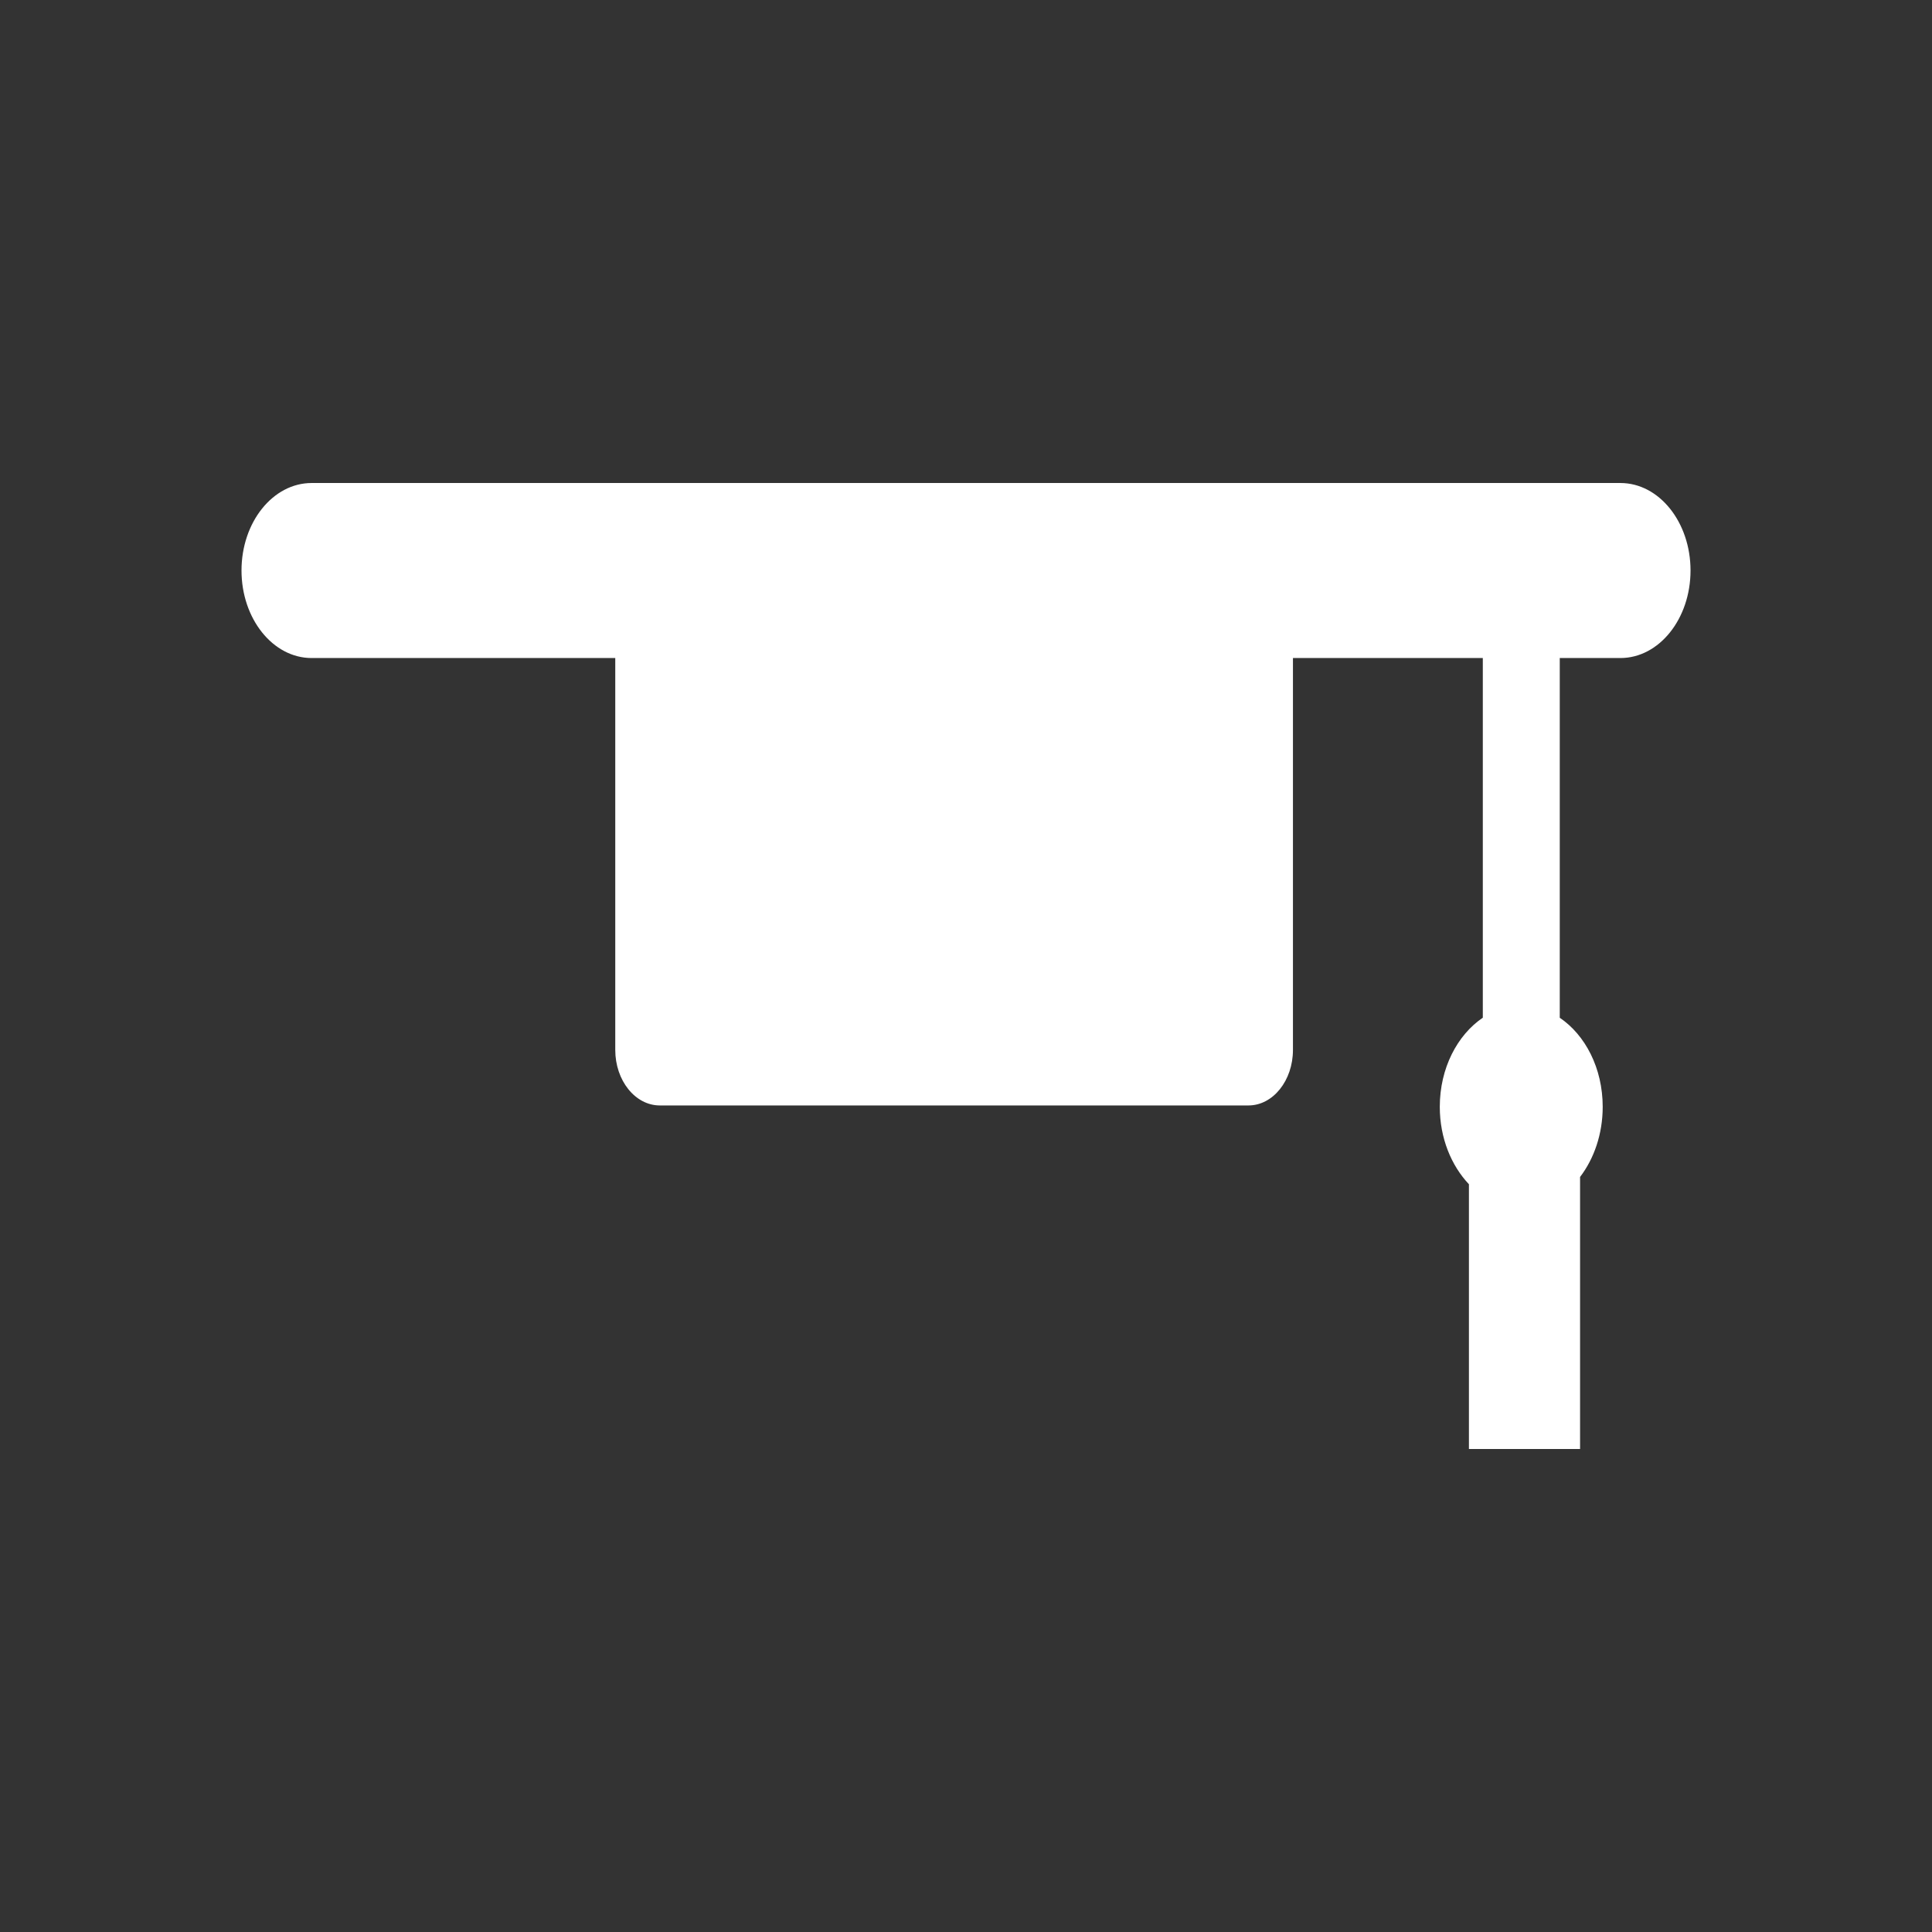 <?xml version="1.0" encoding="utf-8"?>
<!-- Generator: Adobe Illustrator 16.0.0, SVG Export Plug-In . SVG Version: 6.00 Build 0)  -->
<!DOCTYPE svg PUBLIC "-//W3C//DTD SVG 1.1//EN" "http://www.w3.org/Graphics/SVG/1.1/DTD/svg11.dtd">
<svg version="1.1" id="Calque_1" xmlns="http://www.w3.org/2000/svg" xmlns:xlink="http://www.w3.org/1999/xlink" x="0px" y="0px"
	 width="136.061px" height="136.061px" viewBox="0 0 136.061 136.061" enable-background="new 0 0 136.061 136.061"
	 xml:space="preserve">
<rect x="0" y="0" width="136.061" height="136.061" fill="#333333" stroke="none"/>
<path fill="#FFFFFF" d="M114.118,34.016H21.946c-2.727,0-4.938,2.759-4.938,6.161c0,3.4,2.211,6.165,4.938,6.165H43.33V73.94
	c0,2.159,1.407,3.911,3.136,3.911h41.458c1.726,0,3.132-1.752,3.132-3.911V46.342h13.371v25.33c-1.792,1.213-3.03,3.549-3.03,6.275
	c0,2.203,0.809,4.136,2.052,5.454v18.646h7.827v-19.16c0.982-1.283,1.594-3.02,1.594-4.94c0-2.727-1.233-5.063-3.024-6.271V46.342
	h4.272c2.727,0,4.937-2.764,4.937-6.165C119.055,36.775,116.845,34.016,114.118,34.016z"/>
</svg>
